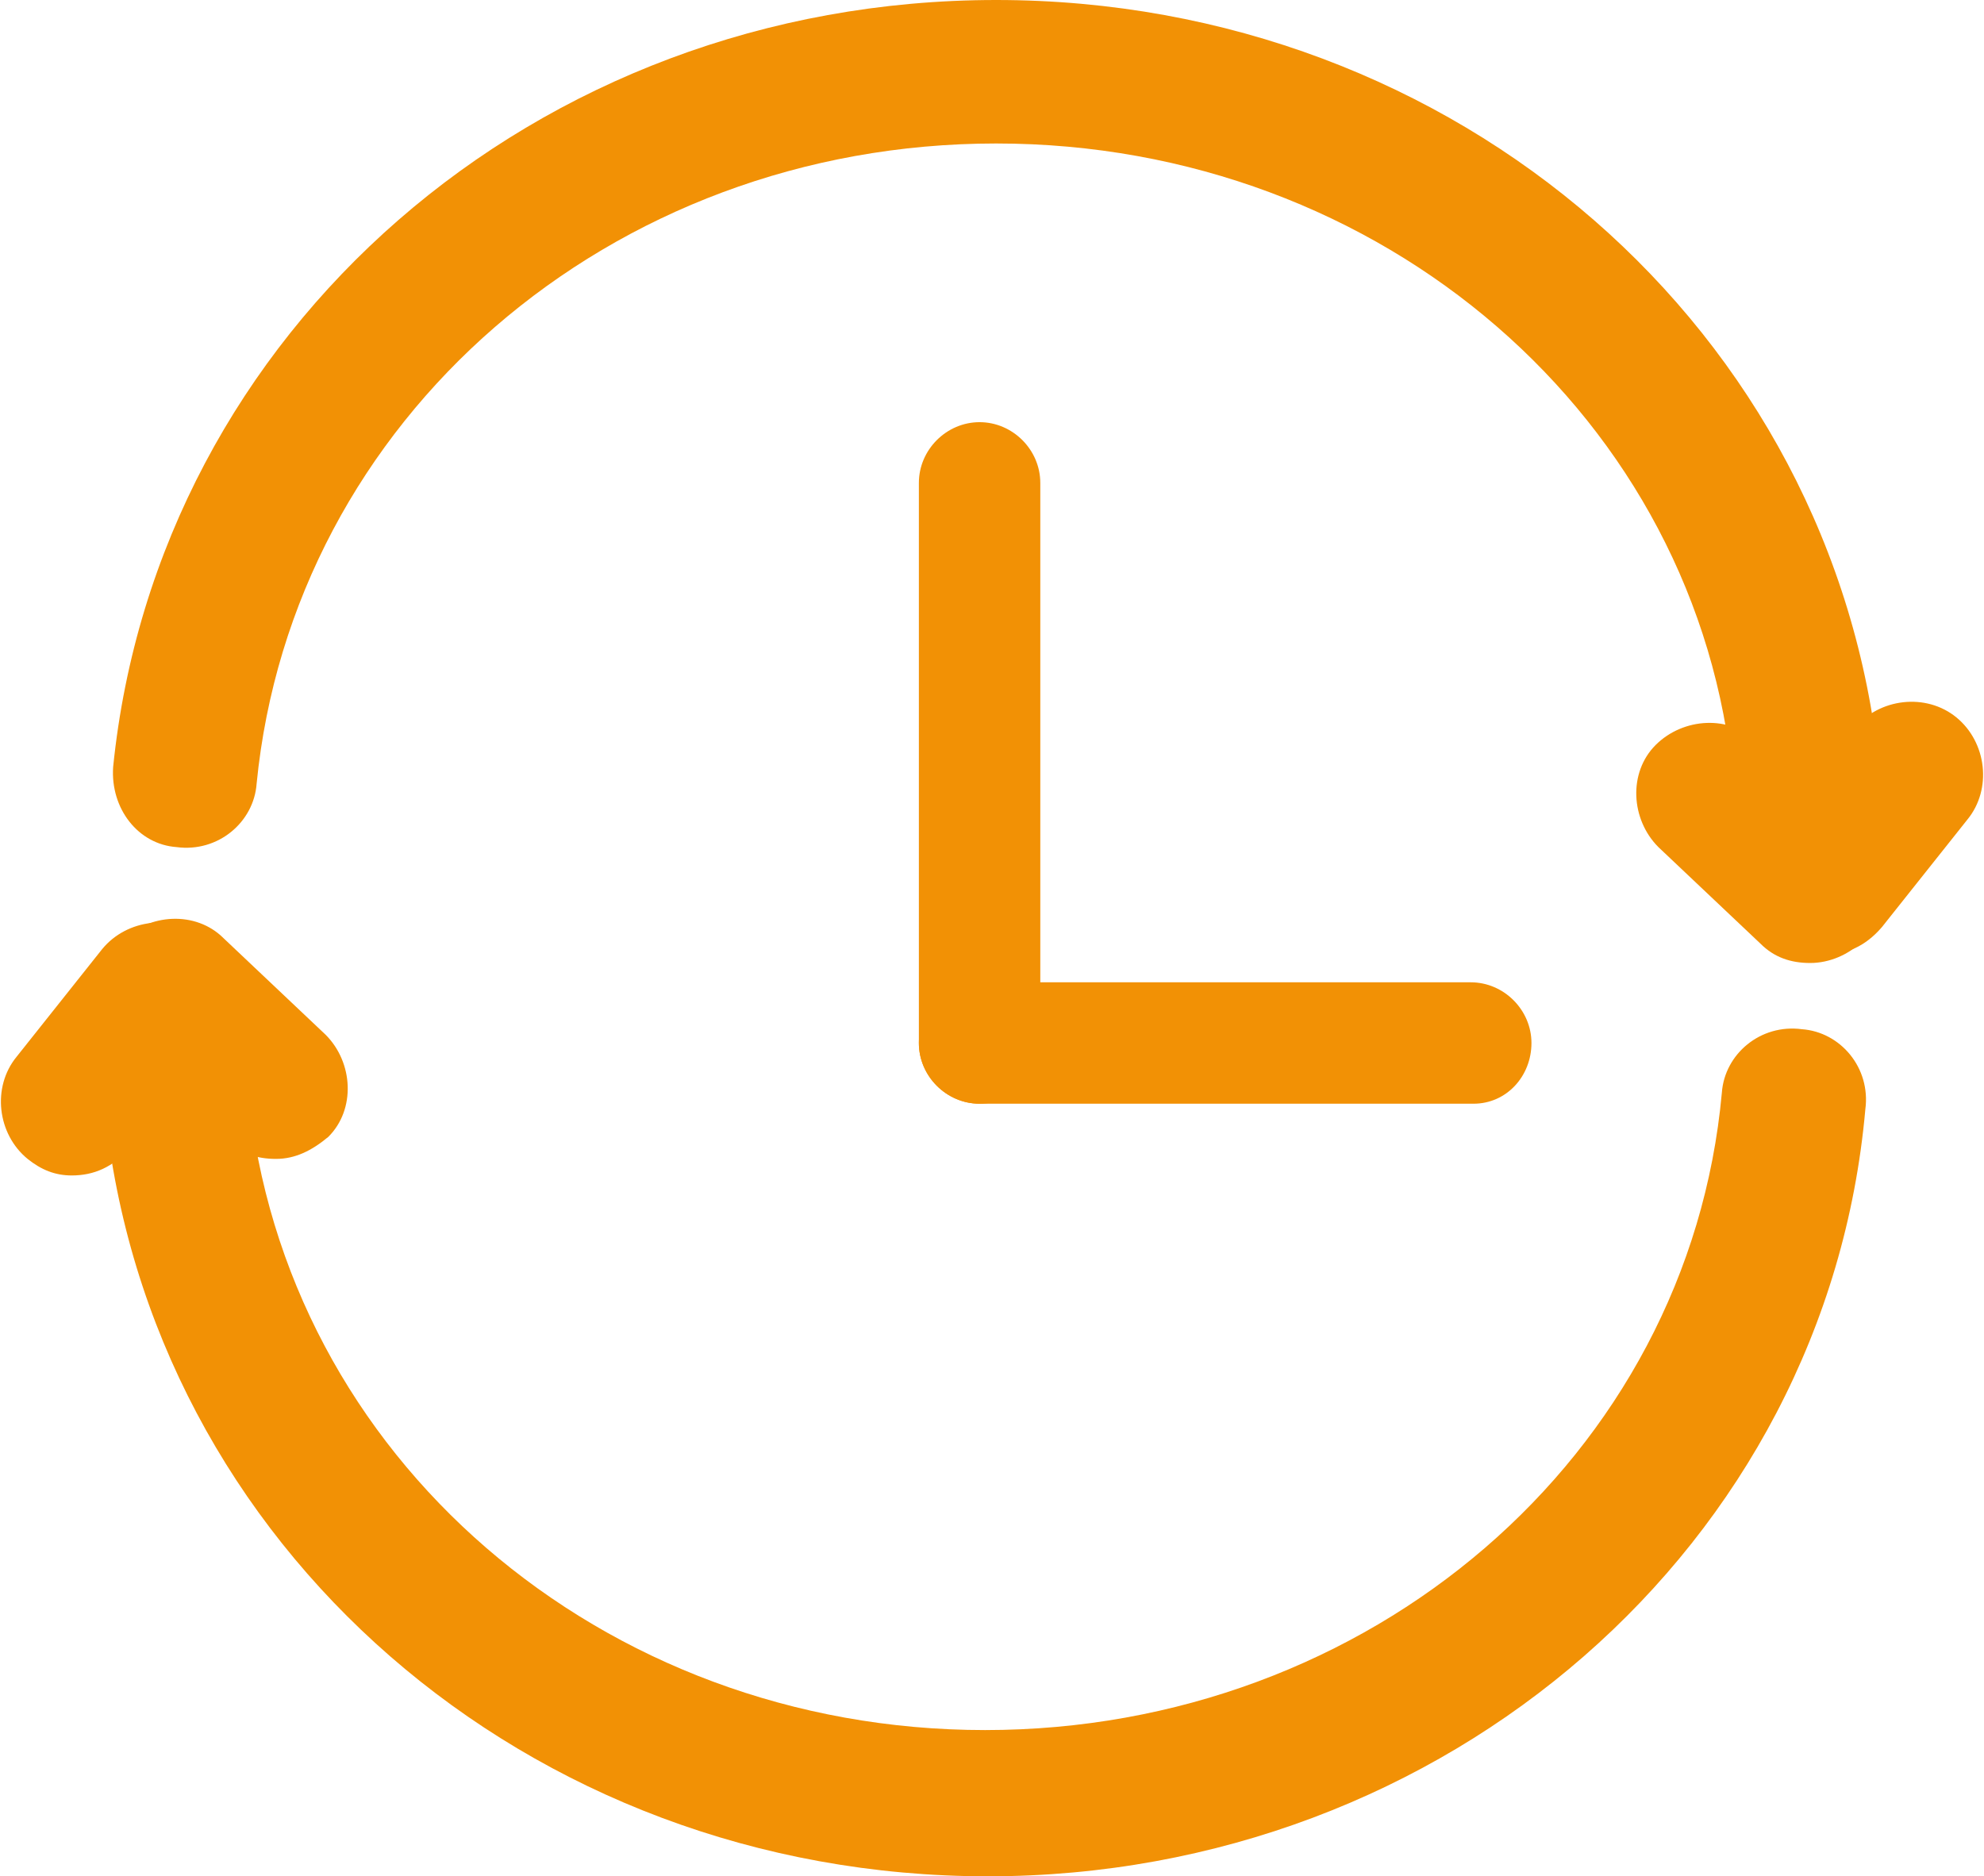 <?xml version="1.0" encoding="UTF-8"?>
<svg xmlns="http://www.w3.org/2000/svg" xmlns:xlink="http://www.w3.org/1999/xlink" version="1.1" id="uuid-d384dd9a-05c9-4b4f-a8c8-2260787aa10f" x="0px" y="0px" viewBox="0 0 71.9 68" style="enable-background:new 0 0 71.9 68;" xml:space="preserve">
<style type="text/css">
	.st0{fill:#F29105;}
</style>
<g>
	<g>
		<path class="st0" d="M35.8,68c-16.7,0-30.4-12-32-27.8c-0.1-1.4,0.9-2.7,2.3-2.9c1.4-0.1,2.7,0.9,2.9,2.3    c1.3,13.2,12.8,23.1,26.7,23.1s25.5-9.9,26.7-23.1c0.1-1.4,1.4-2.5,2.9-2.3c1.4,0.1,2.5,1.4,2.3,2.9C66.2,56,52.4,68,35.8,68    L35.8,68z"></path>
		<path class="st0" d="M2.6,42.6C2,42.6,1.5,42.4,1,42c-1.1-0.9-1.3-2.6-0.4-3.7l3.1-3.9c0.9-1.1,2.6-1.3,3.7-0.4s1.3,2.6,0.4,3.7    l-3.1,3.9C4.1,42.3,3.4,42.6,2.6,42.6z"></path>
		<path class="st0" d="M10,42c-0.7,0-1.3-0.2-1.8-0.7l-3.7-3.5c-1-1-1.1-2.7-0.1-3.7c1-1,2.7-1.1,3.7-0.1l3.7,3.5    c1,1,1.1,2.7,0.1,3.7C11.3,41.7,10.7,42,10,42z"></path>
	</g>
	<path class="st0" d="M35.5,40c-1.2,0-2.2-1-2.2-2.2V17.5c0-1.2,1-2.2,2.2-2.2c1.2,0,2.2,1,2.2,2.2v20.4C37.7,39,36.7,40,35.5,40z"></path>
	<path class="st0" d="M53.4,40H35.5c-1.2,0-2.2-1-2.2-2.2s1-2.2,2.2-2.2h17.8c1.2,0,2.2,1,2.2,2.2S54.6,40,53.4,40z"></path>
	<g>
		<path class="st0" d="M65.4,30.7c-1.3,0-2.5-1-2.6-2.4C61.6,15.2,50.1,5.2,36.1,5.2S10.6,15.2,9.3,28.4c-0.1,1.4-1.4,2.5-2.9,2.3    C5,30.6,4,29.3,4.1,27.8C5.7,12,19.4,0,36.1,0s30.4,12,32,27.8c0.1,1.4-0.9,2.7-2.3,2.9C65.6,30.7,65.5,30.7,65.4,30.7L65.4,30.7z    "></path>
		<path class="st0" d="M66.1,34.6c-0.6,0-1.2-0.2-1.6-0.6c-1.1-0.9-1.3-2.6-0.4-3.7l3.1-3.9c0.9-1.1,2.6-1.3,3.7-0.4    c1.1,0.9,1.3,2.6,0.4,3.7l-3.1,3.9C67.6,34.3,66.9,34.6,66.1,34.6z"></path>
		<path class="st0" d="M65.6,34.9c-0.7,0-1.3-0.2-1.8-0.7l-3.7-3.5c-1-1-1.1-2.7-0.1-3.7c1-1,2.7-1.1,3.7-0.1l3.7,3.5    c1,1,1.1,2.7,0.1,3.7C67,34.6,66.3,34.9,65.6,34.9L65.6,34.9z"></path>
	</g>
</g>
</svg>

